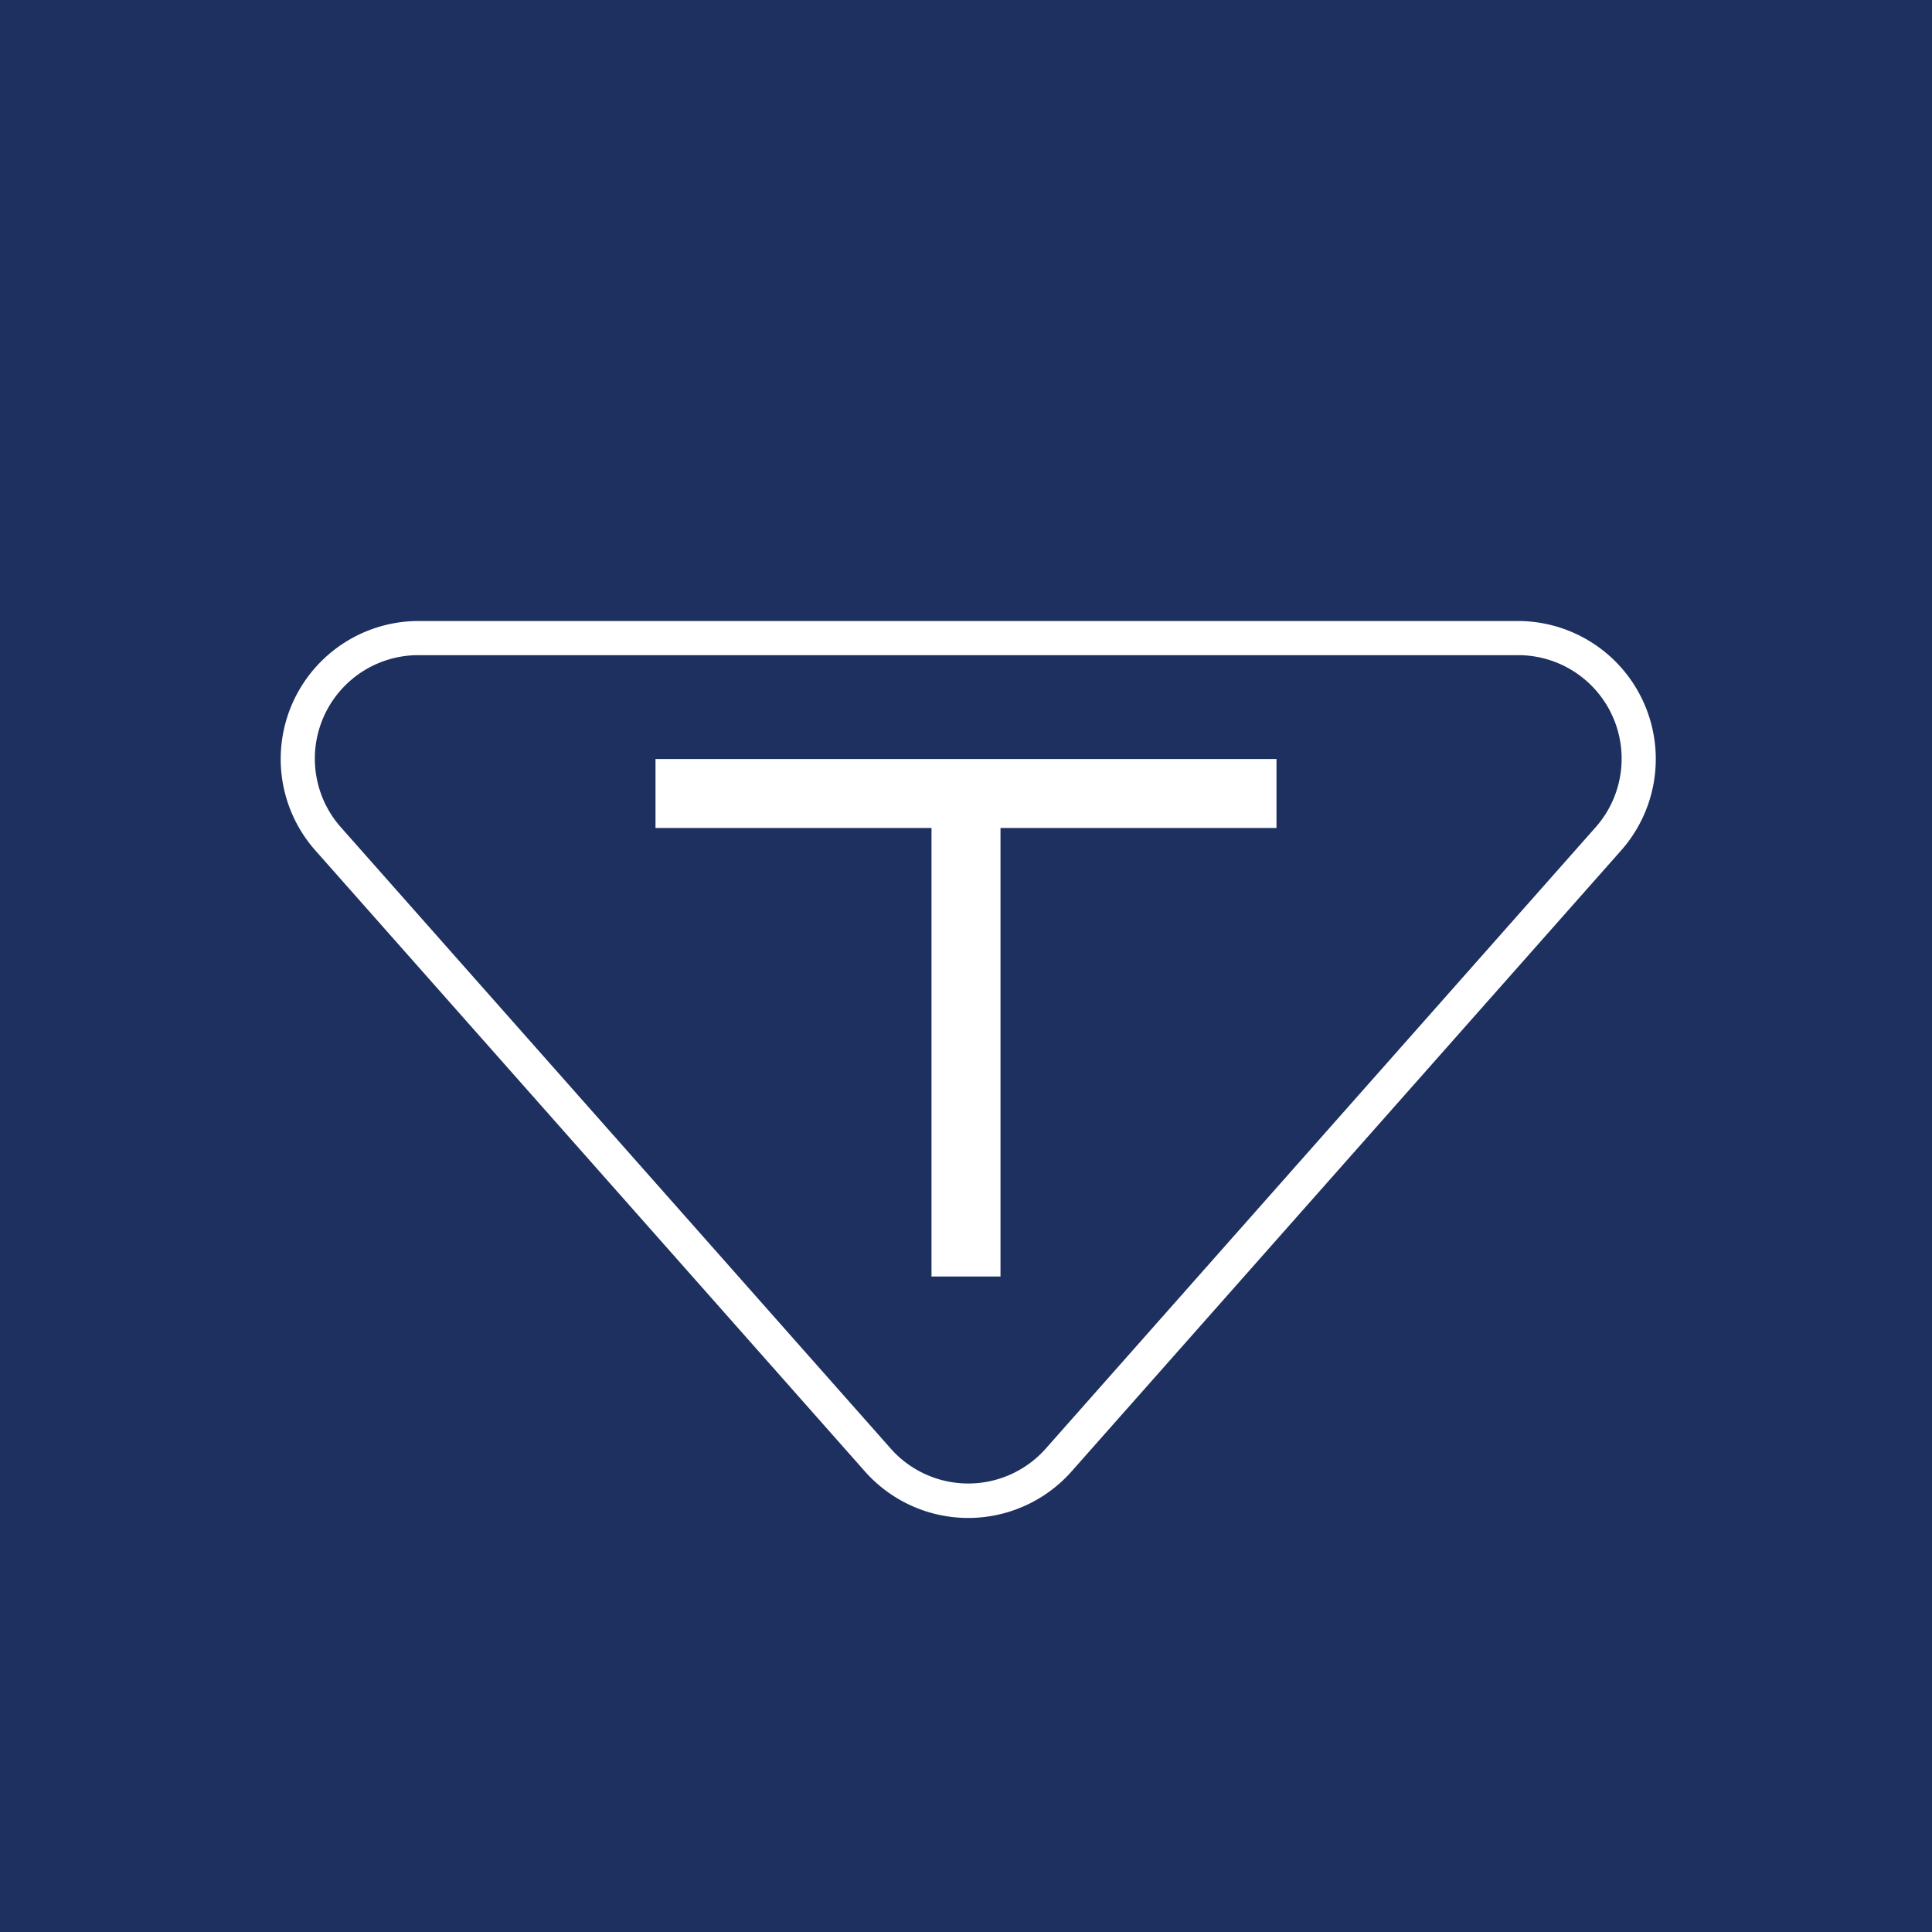 <!-- by TradingView --><svg xmlns="http://www.w3.org/2000/svg" width="56" height="56"><path fill="#1E305F" d="M0 0h56v56H0z"/><path fill-rule="evenodd" d="M25.82 41.99l-15.93-18a3 3 0 012.25-5H44a3 3 0 012.24 5l-15.93 18a3 3 0 01-4.49 0zm5.24.66a4 4 0 01-5.99 0l-15.93-18a4 4 0 013-6.65H44a4 4 0 012.99 6.65l-15.93 18zM19 22h18v2h-8v13h-2V24h-8v-2z" fill="#fff"/></svg>